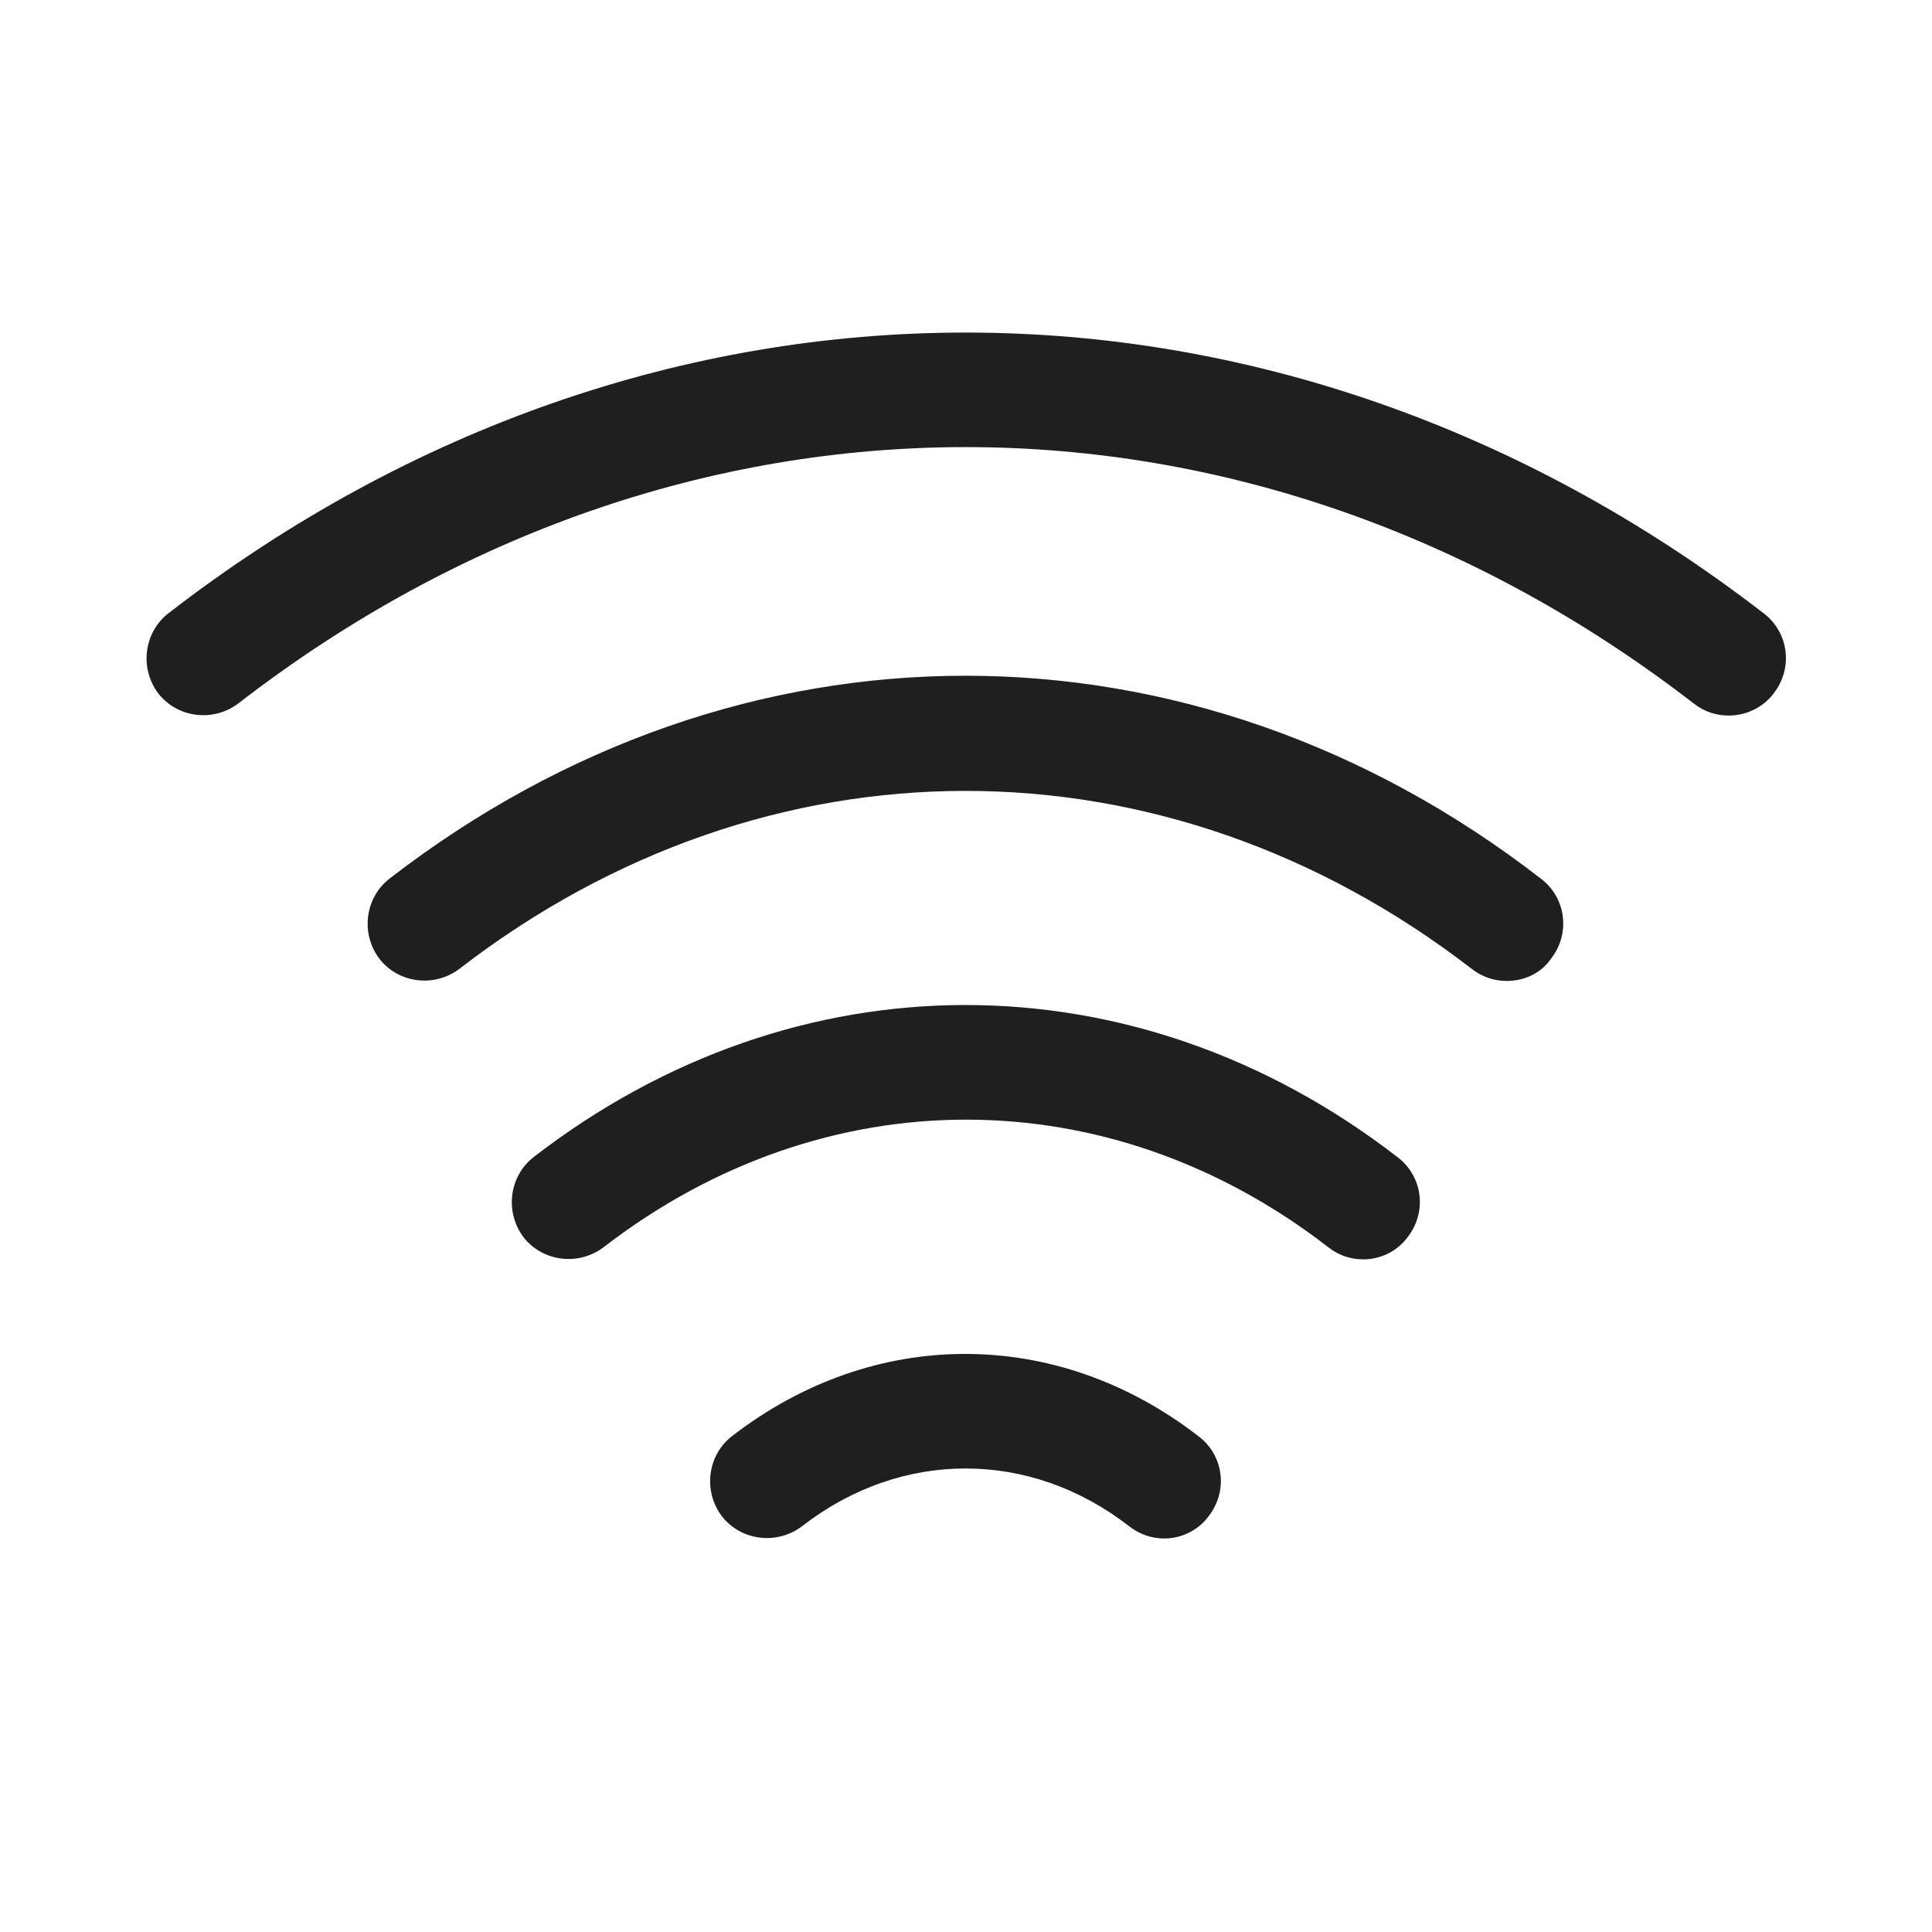 <svg width="19" height="19" viewBox="0 0 19 19" fill="none" xmlns="http://www.w3.org/2000/svg">
<g id="icons/outline/wifi">
<path id="Union" fill-rule="evenodd" clip-rule="evenodd" d="M16.655 6.917C16.76 7 16.88 7.037 17 7.037C17.165 7.037 17.337 6.962 17.442 6.82C17.637 6.572 17.592 6.22 17.345 6.032C12.575 2.35 6.417 2.35 1.655 6.032C1.415 6.22 1.37 6.572 1.557 6.82C1.745 7.06 2.097 7.105 2.345 6.917C6.687 3.557 12.305 3.557 16.655 6.917ZM14.472 9.527C14.577 9.61 14.697 9.647 14.817 9.647C14.989 9.647 15.155 9.572 15.252 9.43C15.447 9.182 15.402 8.83 15.155 8.642C11.72 5.98 7.272 5.98 3.829 8.642C3.589 8.83 3.544 9.182 3.732 9.43C3.919 9.67 4.272 9.715 4.519 9.527C7.542 7.195 11.45 7.195 14.472 9.527ZM13.407 12.385C13.287 12.385 13.167 12.348 13.062 12.265C10.902 10.593 8.104 10.593 5.937 12.265C5.689 12.453 5.337 12.408 5.149 12.168C4.962 11.92 5.007 11.568 5.247 11.38C7.827 9.385 11.164 9.385 13.744 11.38C13.992 11.568 14.037 11.92 13.842 12.168C13.737 12.31 13.572 12.385 13.407 12.385ZM11.105 15.01C11.21 15.092 11.33 15.13 11.45 15.13C11.622 15.13 11.787 15.047 11.885 14.912C12.08 14.665 12.035 14.312 11.787 14.125C10.392 13.045 8.592 13.045 7.197 14.125C6.957 14.312 6.912 14.665 7.1 14.912C7.287 15.152 7.64 15.197 7.887 15.01C8.862 14.252 10.13 14.252 11.105 15.01Z" fill="#1F1F1F"/>
</g>
</svg>
